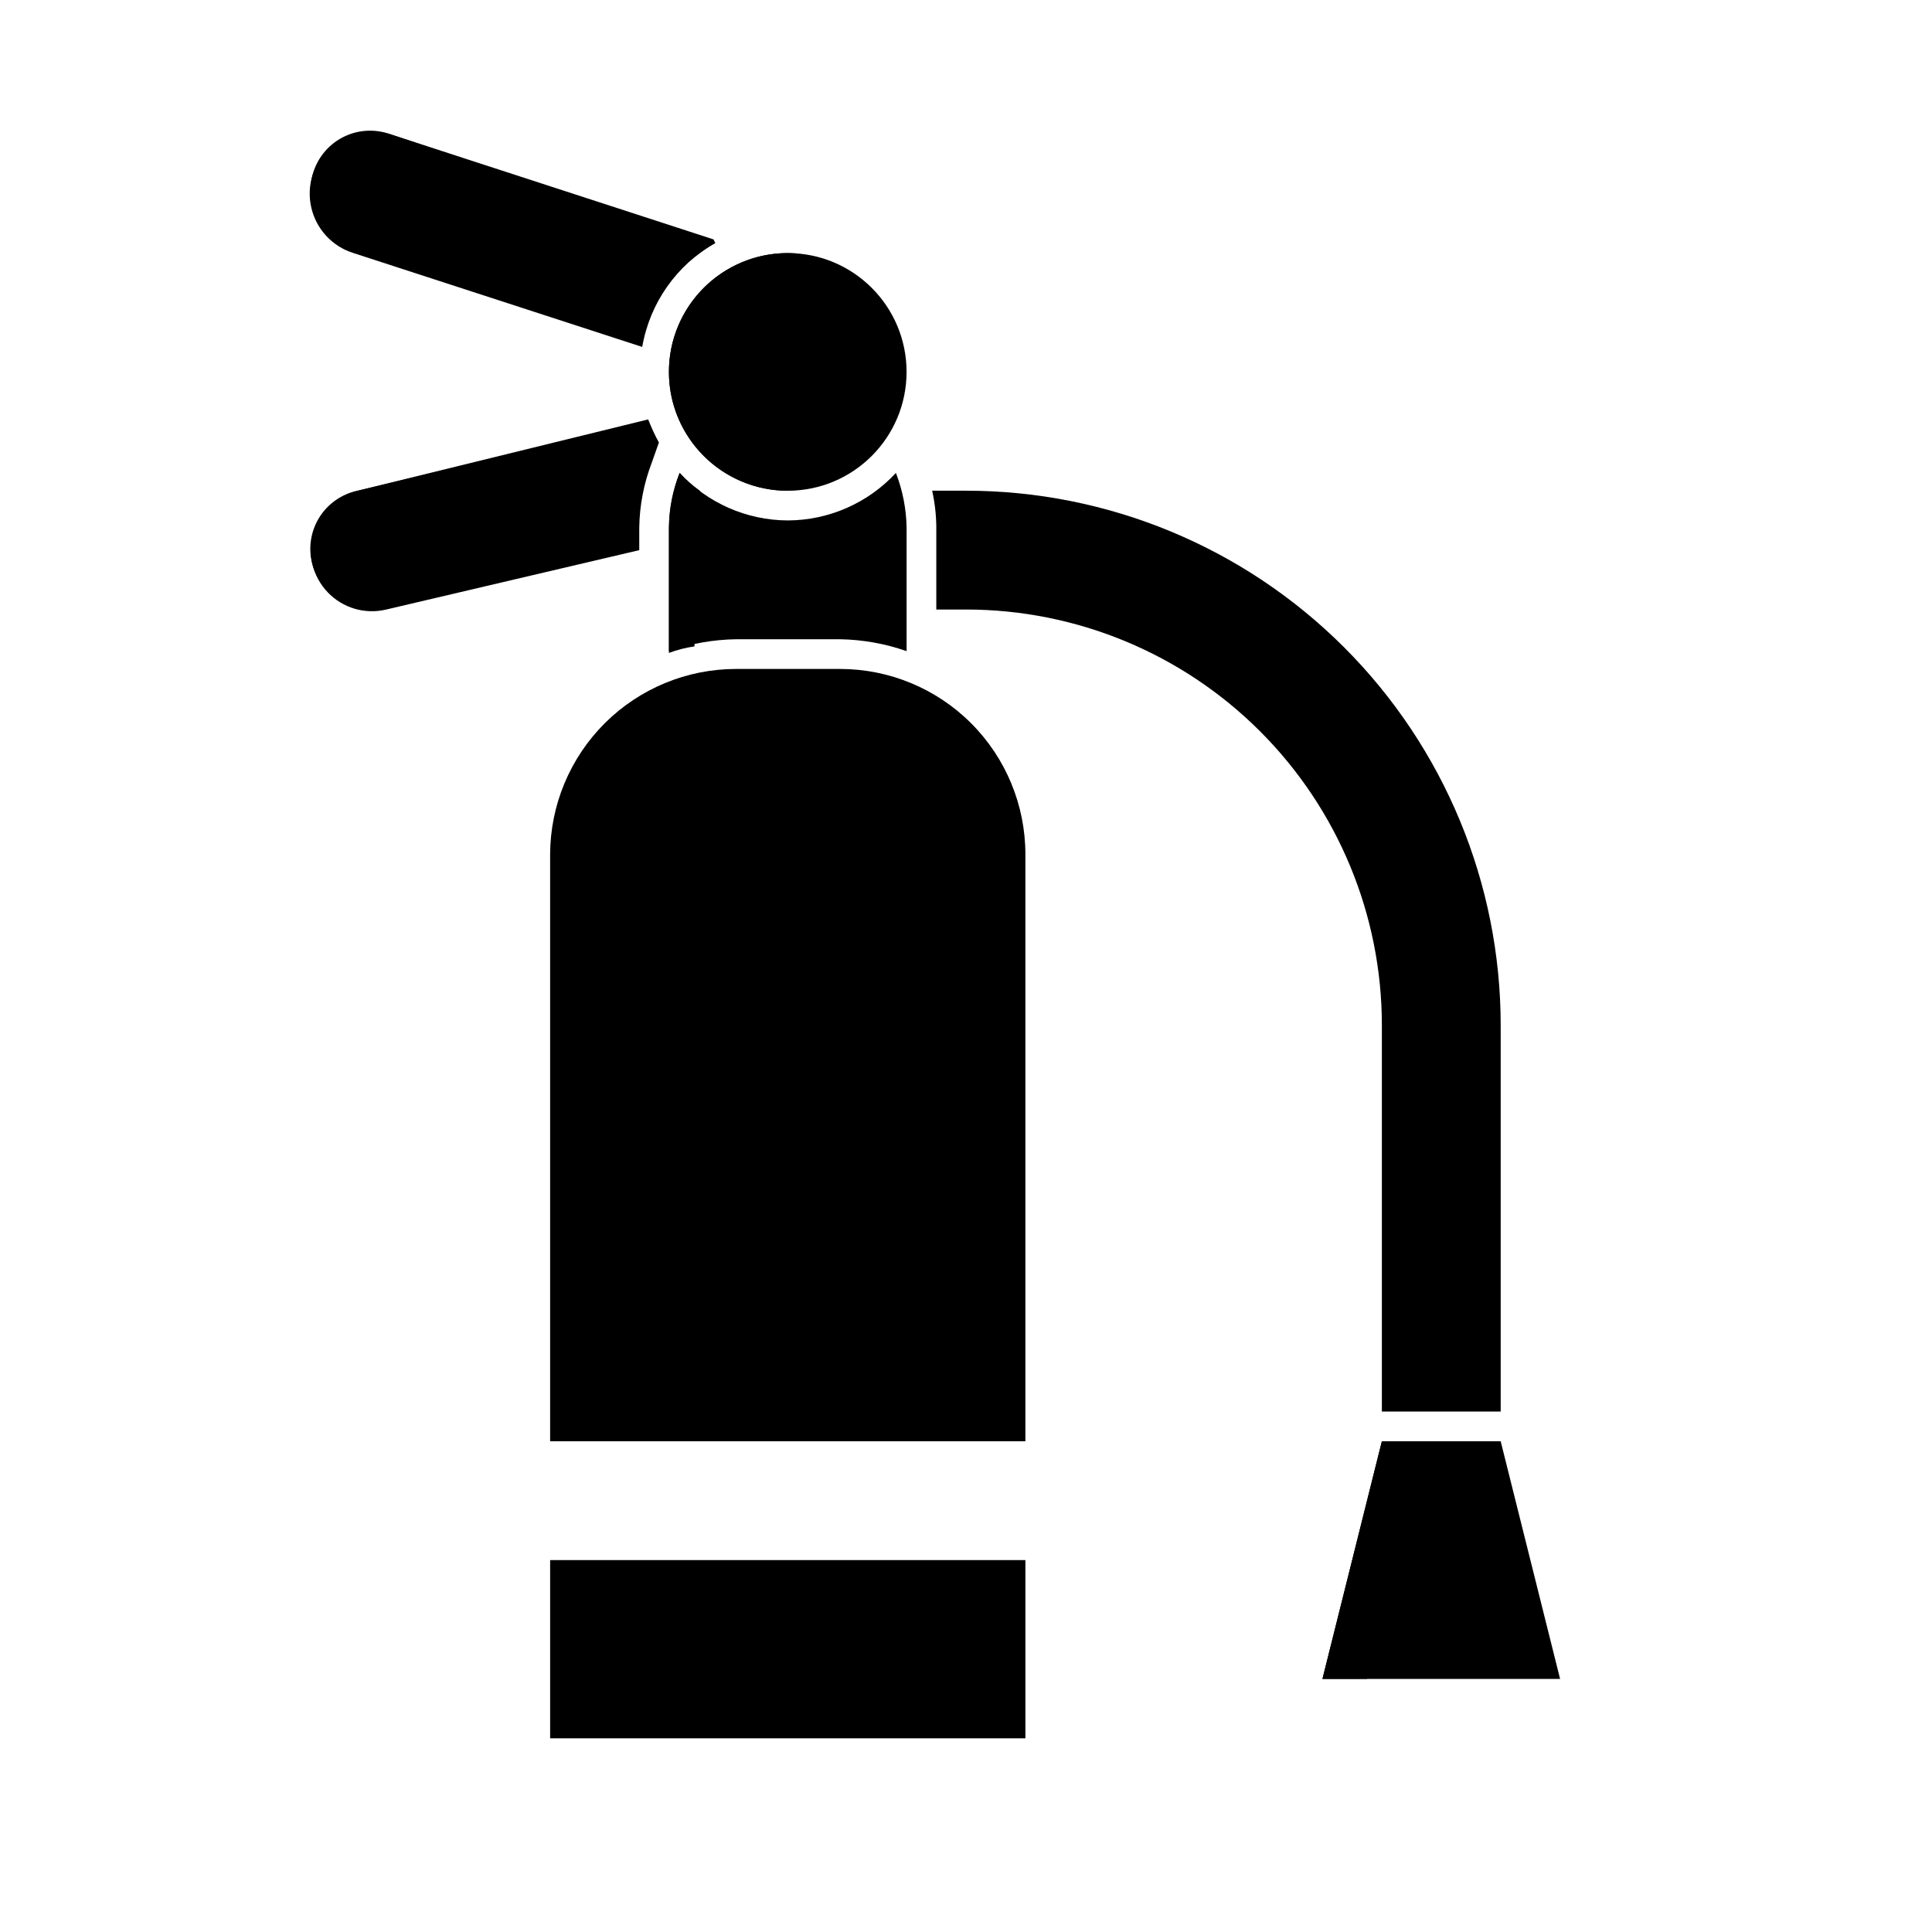 <?xml version="1.0" encoding="UTF-8"?>
<!-- Uploaded to: ICON Repo, www.iconrepo.com, Generator: ICON Repo Mixer Tools -->
<svg fill="#000000" width="800px" height="800px" version="1.1" viewBox="144 144 512 512" xmlns="http://www.w3.org/2000/svg">
 <g>
  <path d="m352.77 281.92c-10.887-0.039-21.266-4.602-28.652-12.594-1.785 4.625-2.746 9.527-2.836 14.484v32.746c5.723-1.996 11.73-3.059 17.793-3.148h27.551c6.008 0.102 11.961 1.164 17.633 3.148v-32.746c-0.09-4.957-1.047-9.859-2.832-14.484-7.391 7.992-17.77 12.555-28.656 12.594z"/>
  <path d="m329.15 283.34v1.418h2.203z"/>
  <path d="m313.41 283.81c0.086-5.871 1.203-11.68 3.305-17.164l1.891-5.352c-1.09-1.758-2.039-3.602-2.832-5.512l-76.988 18.266c-5.625 1.348-10.105 5.598-11.746 11.145-1.645 5.547-0.203 11.547 3.777 15.742 3.981 4.195 9.898 5.949 15.523 4.602l67.07-15.742z"/>
  <path d="m333.56 208.39-86.121-28.812c-5.625-1.742-11.75-0.355-16.074 3.644-4.32 4-6.184 10-4.879 15.746 1.301 5.742 5.566 10.355 11.191 12.098l76.516 24.875h0.004c2-11.621 9.105-21.734 19.363-27.551z"/>
  <path d="m384.25 242.56c0 17.391-14.098 31.488-31.488 31.488s-31.488-14.098-31.488-31.488 14.098-31.488 31.488-31.488 31.488 14.098 31.488 31.488"/>
  <path d="m557.44 588.93h-62.977l15.746-62.977h31.488z"/>
  <path d="m289.79 557.44h125.95v47.23h-125.95z"/>
  <path d="m366.62 321.28h-27.551c-13.043 0-25.555 5.172-34.793 14.379-9.234 9.207-14.445 21.703-14.488 34.742v155.55h125.95v-155.55c0-13.027-5.176-25.52-14.387-34.734-9.211-9.211-21.707-14.387-34.734-14.387z"/>
  <path d="m355.91 274.05h-3.148c-11.25 0-21.645-6.004-27.27-15.746-5.625-9.742-5.625-21.746 0-31.488s16.02-15.742 27.27-15.742h3.148c-11.25 0-21.645 6-27.27 15.742s-5.625 21.746 0 31.488c5.625 9.742 16.02 15.746 27.27 15.746z"/>
  <path d="m522.02 525.95-15.746 62.977h-11.809l15.746-62.977z"/>
  <path d="m329.46 274.05c-0.969 3.16-1.445 6.453-1.418 9.762v31.488c-2.309 0.336-4.578 0.914-6.769 1.73v-33.219c0.027-4.965 0.988-9.879 2.836-14.484 1.59 1.777 3.387 3.363 5.352 4.723z"/>
  <path d="m333.56 208.39c-2.168 1.234-4.223 2.656-6.141 4.25l-79.98-25.82c-4.062-1.543-8.586-1.332-12.492 0.574-3.906 1.91-6.848 5.348-8.133 9.5v1.734c-0.719-2.684-0.719-5.508 0-8.188 1.109-4.297 3.981-7.93 7.91-9.996 3.926-2.07 8.543-2.383 12.715-0.867l85.648 27.867z"/>
  <path d="m329.15 283.34v1.418h2.203z"/>
  <path d="m318.6 261.29-74.152 18.895c-4.051 1.004-7.535 3.574-9.691 7.144-2.152 3.574-2.801 7.856-1.805 11.906 0.359 1.422 0.891 2.793 1.574 4.09-3.816-2.051-6.621-5.586-7.75-9.773-1.125-4.184-0.477-8.648 1.793-12.344 2.269-3.691 5.965-6.285 10.211-7.164l76.988-18.895c0.832 2.098 1.777 4.148 2.832 6.141z"/>
  <path d="m376.38 303.49v-3.465c-1.102 1.418-1.418 2.519 0 3.465z"/>
  <path d="m510.21 518.08h31.488v-102.34c0-37.578-14.93-73.621-41.504-100.2-26.57-26.57-62.613-41.5-100.19-41.5h-8.977c0.695 3.102 1.062 6.266 1.102 9.445v22.043h7.875c29.227 0 57.258 11.609 77.926 32.277s32.281 48.699 32.281 77.93z"/>
 </g>
</svg>